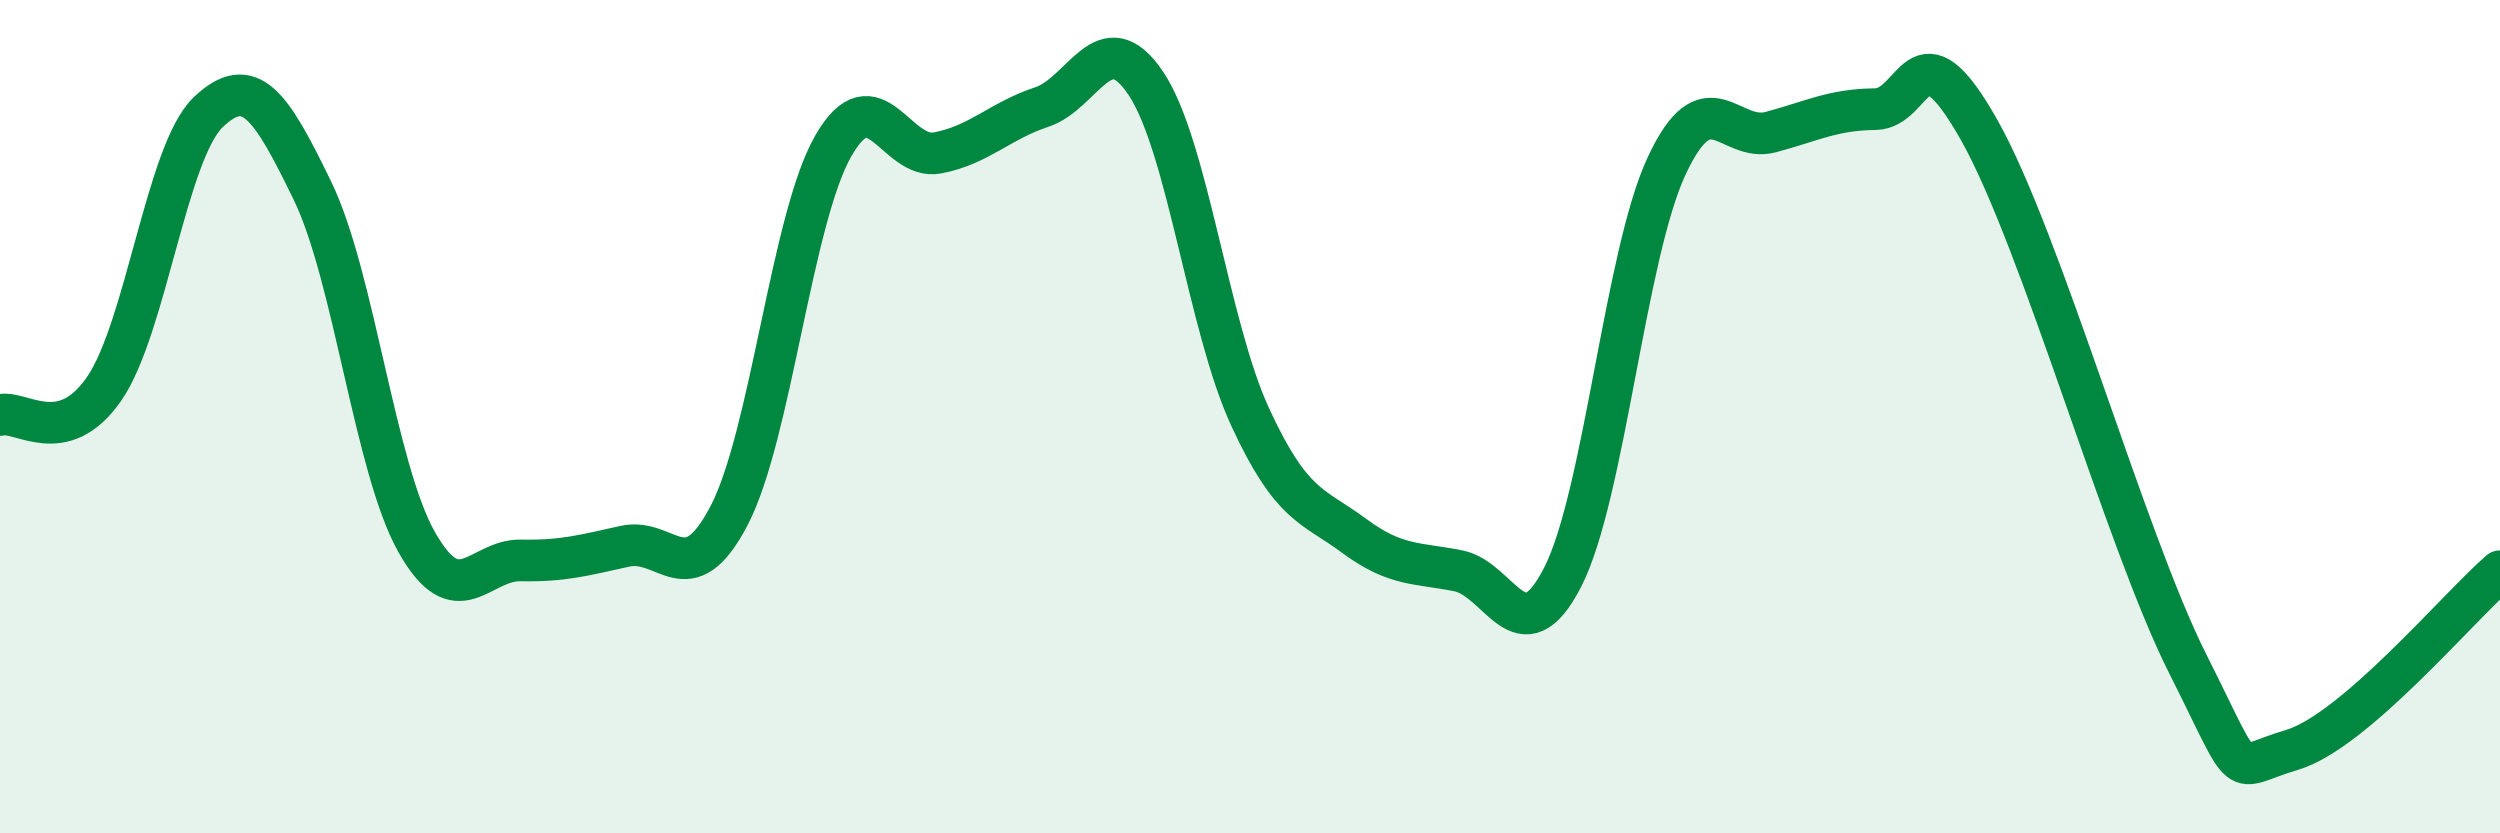 
    <svg width="60" height="20" viewBox="0 0 60 20" xmlns="http://www.w3.org/2000/svg">
      <path
        d="M 0,9.96 C 0.5,9.83 1.5,10.78 2.5,9.33 C 3.5,7.88 4,3.64 5,2.69 C 6,1.74 6.5,2.52 7.5,4.58 C 8.5,6.64 9,11.24 10,13.01 C 11,14.78 11.5,13.43 12.5,13.45 C 13.5,13.47 14,13.33 15,13.11 C 16,12.89 16.5,14.29 17.5,12.37 C 18.5,10.45 19,5.24 20,3.5 C 21,1.76 21.5,3.86 22.5,3.67 C 23.5,3.48 24,2.9 25,2.57 C 26,2.24 26.5,0.51 27.5,2 C 28.5,3.49 29,7.83 30,10 C 31,12.17 31.5,12.12 32.5,12.86 C 33.5,13.6 34,13.5 35,13.7 C 36,13.9 36.5,15.8 37.5,13.86 C 38.5,11.92 39,6.12 40,3.98 C 41,1.84 41.5,3.44 42.5,3.17 C 43.5,2.9 44,2.63 45,2.62 C 46,2.61 46,0.46 47.5,3.12 C 49,5.78 51,12.94 52.5,15.92 C 54,18.9 53.5,18.44 55,18 C 56.5,17.56 59,14.57 60,13.71L60 20L0 20Z"
        fill="#008740"
        opacity="0.1"
        stroke-linecap="round"
        stroke-linejoin="round"
      />
      <path
        d="M 0,9.96 C 0.5,9.83 1.5,10.78 2.5,9.33 C 3.5,7.88 4,3.64 5,2.69 C 6,1.74 6.5,2.52 7.5,4.58 C 8.5,6.64 9,11.24 10,13.01 C 11,14.78 11.5,13.43 12.5,13.45 C 13.5,13.47 14,13.33 15,13.11 C 16,12.89 16.5,14.29 17.5,12.37 C 18.5,10.45 19,5.24 20,3.5 C 21,1.76 21.5,3.86 22.5,3.67 C 23.5,3.48 24,2.9 25,2.57 C 26,2.24 26.5,0.51 27.5,2 C 28.5,3.49 29,7.83 30,10 C 31,12.17 31.5,12.12 32.5,12.86 C 33.5,13.6 34,13.5 35,13.7 C 36,13.9 36.5,15.8 37.5,13.86 C 38.5,11.92 39,6.12 40,3.98 C 41,1.84 41.5,3.44 42.5,3.17 C 43.5,2.9 44,2.63 45,2.62 C 46,2.61 46,0.46 47.5,3.12 C 49,5.78 51,12.94 52.5,15.92 C 54,18.9 53.5,18.44 55,18 C 56.5,17.56 59,14.57 60,13.71"
        stroke="#008740"
        stroke-width="1"
        fill="none"
        stroke-linecap="round"
        stroke-linejoin="round"
      />
    </svg>
  